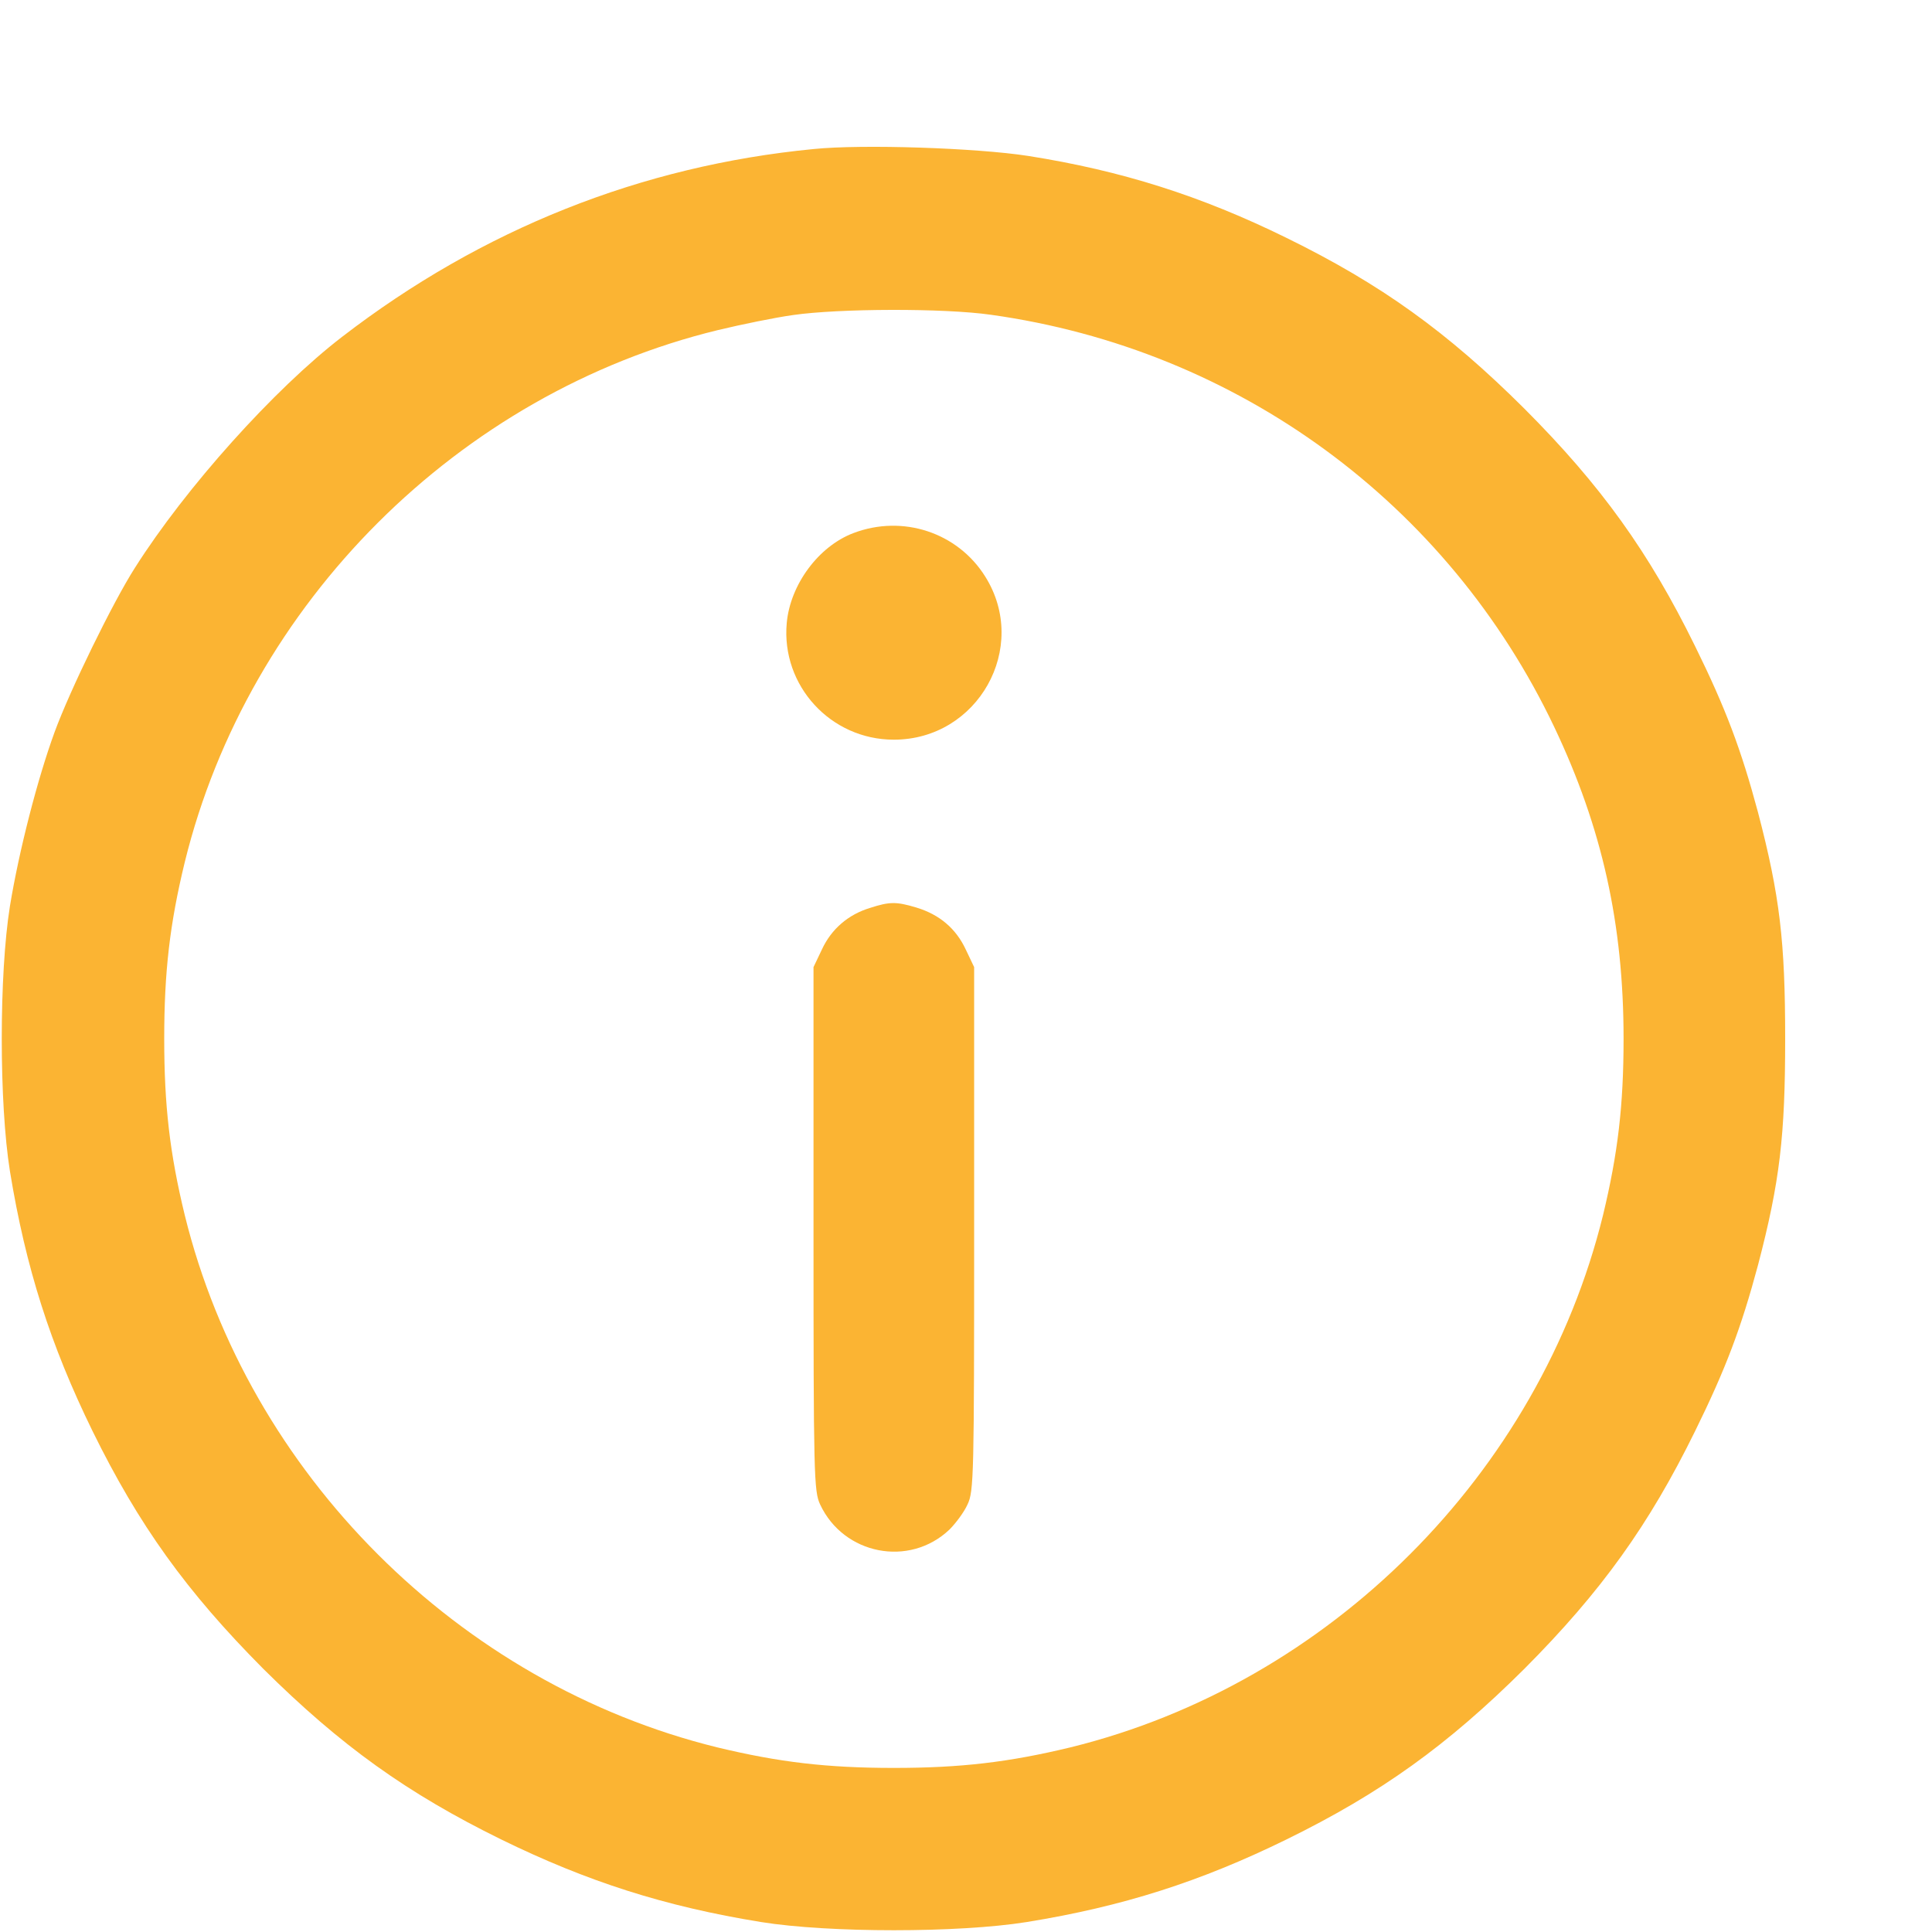 <svg width="14" height="14" viewBox="0 0 14 14" fill="none" xmlns="http://www.w3.org/2000/svg">
<path d="M5.896 1.08C4.646 1.201 3.492 1.661 2.48 2.44C1.987 2.819 1.347 3.532 0.978 4.114C0.818 4.364 0.507 5.001 0.396 5.304C0.272 5.643 0.138 6.164 0.072 6.566C-0.007 7.059 -0.007 7.994 0.072 8.487C0.186 9.185 0.365 9.746 0.671 10.371C1.005 11.051 1.352 11.534 1.908 12.093C2.468 12.649 2.951 12.995 3.631 13.329C4.256 13.635 4.818 13.815 5.516 13.928C6.009 14.007 6.945 14.007 7.439 13.928C8.137 13.815 8.699 13.635 9.323 13.329C10.004 12.995 10.487 12.649 11.046 12.093C11.603 11.534 11.949 11.051 12.283 10.371C12.506 9.918 12.617 9.623 12.739 9.168C12.898 8.561 12.936 8.23 12.936 7.527C12.936 6.824 12.898 6.493 12.739 5.886C12.617 5.431 12.506 5.135 12.283 4.682C11.949 4.002 11.603 3.519 11.046 2.961C10.487 2.404 10.004 2.058 9.323 1.724C8.701 1.418 8.124 1.236 7.451 1.13C7.079 1.072 6.25 1.044 5.896 1.08ZM7.181 2.281C8.969 2.531 10.492 3.646 11.264 5.271C11.61 6 11.765 6.697 11.765 7.527C11.765 8.01 11.724 8.358 11.616 8.806C11.155 10.679 9.632 12.201 7.757 12.662C7.31 12.77 6.961 12.811 6.477 12.811C5.994 12.811 5.645 12.77 5.197 12.662C3.323 12.201 1.8 10.679 1.339 8.806C1.23 8.358 1.19 8.01 1.19 7.527C1.19 7.044 1.23 6.695 1.339 6.247C1.8 4.371 3.323 2.849 5.202 2.392C5.372 2.351 5.617 2.301 5.746 2.283C6.078 2.235 6.839 2.232 7.181 2.281Z" fill="#FBB433"/>
<path d="M6.184 3.863C5.931 3.959 5.726 4.237 5.701 4.515C5.66 4.968 6.019 5.36 6.477 5.36C7.087 5.36 7.461 4.692 7.14 4.179C6.94 3.858 6.541 3.727 6.184 3.863Z" fill="#FBB433"/>
<path d="M6.305 6.579C6.146 6.627 6.024 6.733 5.956 6.88L5.895 7.008V8.905C5.895 10.697 5.898 10.806 5.943 10.902C6.113 11.266 6.589 11.36 6.88 11.084C6.925 11.039 6.986 10.958 7.011 10.902C7.057 10.806 7.059 10.697 7.059 8.905V7.008L6.998 6.88C6.928 6.73 6.809 6.627 6.639 6.576C6.495 6.533 6.447 6.533 6.305 6.579Z" fill="#FBB433"/>
</svg>
